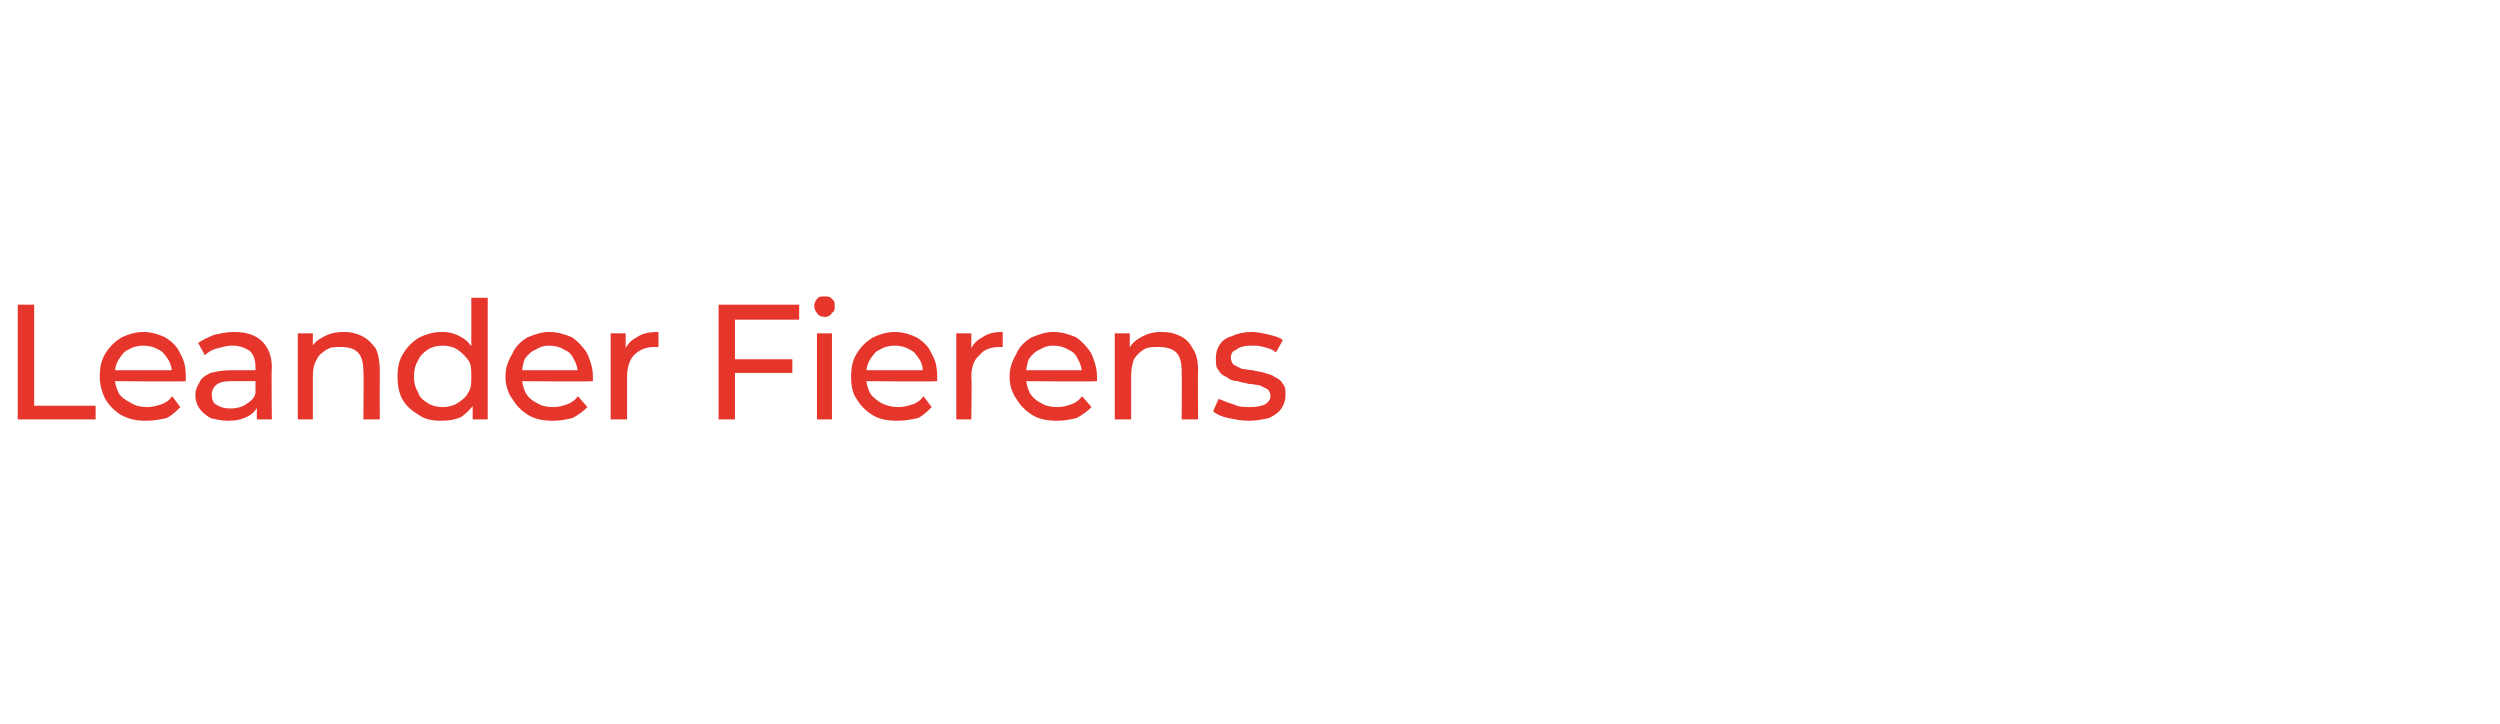 <?xml version="1.0" standalone="no"?><!DOCTYPE svg PUBLIC "-//W3C//DTD SVG 1.1//EN" "http://www.w3.org/Graphics/SVG/1.1/DTD/svg11.dtd"><svg xmlns="http://www.w3.org/2000/svg" version="1.1" width="183px" height="53px" viewBox="0 -1 183 53" style="top:-1px"><desc>Leander Fierens</desc><defs/><g id="Polygon64291"><path d="m1.3 29.7v-8.4h1.2v7.4h4.5v1H1.3zm9.4.1c-.7 0-1.2-.1-1.8-.4c-.5-.3-.9-.7-1.2-1.2c-.2-.4-.4-1-.4-1.6c0-.7.1-1.2.4-1.7c.3-.5.7-.9 1.2-1.2c.4-.2 1-.4 1.6-.4c.6 0 1.2.2 1.6.4c.5.3.9.7 1.1 1.2c.3.5.4 1 .4 1.7v.3c.02.05-5.4 0-5.4 0v-.8h4.8s-.45.31-.4.3c0-.4-.1-.8-.3-1.1c-.2-.3-.4-.6-.7-.7c-.3-.2-.7-.3-1.1-.3c-.4 0-.8.1-1.1.3c-.3.1-.5.4-.7.7c-.2.3-.3.7-.3 1.1v.2c0 .4.1.8.3 1.2c.2.3.5.5.9.7c.3.2.7.3 1.2.3c.3 0 .7-.1 1-.2c.3-.1.6-.3.8-.6l.6.8c-.3.3-.6.6-1 .8c-.5.1-.9.2-1.5.2zm8.1-.1v-1.3l-.1-.3s.01-2.24 0-2.2c0-.5-.1-.9-.4-1.2c-.3-.2-.7-.4-1.3-.4c-.4 0-.7.1-1.1.2c-.4.1-.7.3-.9.5l-.5-.9c.3-.2.7-.4 1.2-.6c.5-.1.9-.2 1.4-.2c.9 0 1.6.2 2.1.7c.4.4.7 1 .7 1.9c-.04.01 0 3.8 0 3.8h-1.1zm-2.1.1c-.5 0-.9-.1-1.3-.2c-.3-.2-.6-.4-.8-.7c-.2-.3-.3-.6-.3-1c0-.3.1-.6.3-.9c.1-.3.4-.5.8-.7c.4-.1.9-.2 1.5-.2h2v.8h-2c-.5 0-.9.1-1.1.3c-.2.2-.3.4-.3.7c0 .3.1.6.3.7c.3.2.6.3 1.1.3c.4 0 .8-.1 1.1-.3c.3-.2.6-.4.7-.8l.2.8c-.1.4-.4.7-.8.9c-.4.2-.8.3-1.4.3zm8.5-6.5c.5 0 .9.1 1.3.3c.4.2.7.5 1 .9c.2.4.3 1 .3 1.6c-.01-.01 0 3.6 0 3.6h-1.2s.04-3.48 0-3.5c0-.6-.1-1.1-.4-1.4c-.3-.3-.7-.4-1.3-.4c-.4 0-.7 0-1 .2c-.3.2-.6.4-.7.7c-.2.3-.3.7-.3 1.2v3.2h-1.1v-6.3h1.1v1.7s-.22-.45-.2-.5c.2-.4.5-.7.9-.9c.5-.3 1-.4 1.6-.4zm7.1 6.5c-.6 0-1.2-.1-1.6-.4c-.5-.3-.9-.6-1.2-1.1c-.3-.5-.4-1.1-.4-1.7c0-.7.1-1.2.4-1.7c.3-.5.7-.9 1.2-1.2c.4-.2 1-.4 1.6-.4c.6 0 1 .1 1.5.4c.4.2.7.6 1 1.1c.3.4.4 1 .4 1.8c0 .7-.1 1.3-.4 1.8c-.2.4-.6.8-1 1.1c-.4.2-.9.3-1.5.3zm.1-1c.4 0 .8-.1 1.1-.3c.3-.2.6-.4.8-.8c.2-.3.2-.7.2-1.1c0-.5 0-.9-.2-1.2c-.2-.3-.5-.6-.8-.8c-.3-.2-.7-.3-1.1-.3c-.4 0-.8.1-1.1.3c-.3.2-.6.5-.7.8c-.2.3-.3.7-.3 1.2c0 .4.1.8.3 1.1c.1.4.4.6.7.8c.3.2.7.3 1.1.3zm2.2.9V28l.1-1.4l-.2-1.5v-4.3h1.2v8.9h-1.1zm5.9.1c-.7 0-1.3-.1-1.8-.4c-.5-.3-.9-.7-1.2-1.2c-.3-.4-.5-1-.5-1.6c0-.7.2-1.2.5-1.7c.2-.5.6-.9 1.1-1.2c.5-.2 1-.4 1.6-.4c.7 0 1.2.2 1.7.4c.4.3.8.7 1.1 1.2c.2.5.4 1 .4 1.7v.3c-.04.05-5.5 0-5.5 0v-.8h4.9l-.5.3c0-.4-.1-.8-.3-1.1c-.1-.3-.4-.6-.7-.7c-.3-.2-.7-.3-1.1-.3c-.4 0-.7.1-1 .3c-.3.1-.6.4-.8.7c-.1.3-.2.7-.2 1.1v.2c0 .4.1.8.3 1.2c.2.3.4.5.8.7c.3.2.7.3 1.2.3c.4 0 .7-.1 1-.2c.3-.1.6-.3.8-.6l.7.8c-.3.3-.7.6-1.1.8c-.4.1-.9.2-1.4.2zm4.2-.1v-6.3h1.1v1.7s-.07-.42-.1-.4c.2-.5.5-.8.9-1c.4-.3.9-.4 1.6-.4v1.1h-.3c-.6 0-1.1.2-1.5.6c-.3.3-.5.9-.5 1.6v3.1h-1.2zm9-4.4h4.3v1h-4.3v-1zm.1 4.4h-1.2v-8.4h5.9v1.1h-4.7v7.3zm6 0v-6.3h1.1v6.3h-1.1zm.6-7.5c-.3 0-.5-.1-.6-.3c-.1-.1-.2-.3-.2-.5c0-.2.1-.4.2-.5c.1-.2.3-.2.6-.2c.2 0 .4 0 .5.2c.2.1.2.3.2.5c0 .2 0 .4-.2.5c-.1.2-.3.3-.5.3zm5.3 7.6c-.7 0-1.3-.1-1.8-.4c-.5-.3-.9-.7-1.2-1.2c-.3-.4-.4-1-.4-1.6c0-.7.1-1.2.4-1.7c.3-.5.7-.9 1.2-1.2c.4-.2 1-.4 1.6-.4c.6 0 1.2.2 1.6.4c.5.3.9.7 1.1 1.2c.3.5.4 1 .4 1.7v.3c.02.05-5.4 0-5.4 0v-.8h4.8s-.45.31-.5.3c.1-.4 0-.8-.2-1.1c-.2-.3-.4-.6-.7-.7c-.3-.2-.7-.3-1.1-.3c-.4 0-.8.1-1.1.3c-.3.1-.5.4-.7.7c-.2.3-.3.7-.3 1.1v.2c0 .4.1.8.3 1.2c.2.3.5.5.8.7c.4.2.8.3 1.3.3c.3 0 .7-.1 1-.2c.3-.1.6-.3.8-.6l.6.8c-.3.3-.6.6-1 .8c-.5.1-.9.2-1.5.2zm4.3-.1v-6.3h1.1v1.7l-.1-.4c.2-.5.5-.8.9-1c.4-.3.9-.4 1.5-.4v1.1h-.2c-.7 0-1.2.2-1.5.6c-.4.3-.6.9-.6 1.6c.05-.02 0 3.1 0 3.1H70zm7.4.1c-.7 0-1.3-.1-1.8-.4c-.5-.3-.9-.7-1.2-1.2c-.3-.4-.5-1-.5-1.6c0-.7.2-1.2.5-1.7c.2-.5.6-.9 1.1-1.2c.5-.2 1-.4 1.6-.4c.7 0 1.2.2 1.7.4c.4.3.8.7 1.1 1.2c.2.5.4 1 .4 1.7v.3c-.04.05-5.5 0-5.5 0v-.8h4.9l-.5.3c0-.4-.1-.8-.3-1.1c-.1-.3-.4-.6-.7-.7c-.3-.2-.7-.3-1.1-.3c-.4 0-.7.1-1 .3c-.3.1-.6.4-.8.7c-.1.3-.2.7-.2 1.1v.2c0 .4.1.8.3 1.2c.2.3.4.5.8.7c.3.2.7.3 1.2.3c.4 0 .7-.1 1-.2c.3-.1.6-.3.8-.6l.7.8c-.3.3-.7.6-1.1.8c-.4.1-.9.2-1.4.2zm7.6-6.5c.6 0 1 .1 1.4.3c.4.2.7.5.9.9c.3.4.4 1 .4 1.6c-.03-.01 0 3.6 0 3.6h-1.2s.02-3.48 0-3.5c0-.6-.1-1.1-.4-1.4c-.3-.3-.8-.4-1.3-.4c-.4 0-.8 0-1.1.2c-.3.2-.5.4-.7.7c-.1.3-.2.7-.2 1.2v3.2h-1.2v-6.3h1.1v1.7s-.14-.45-.1-.5c.2-.4.5-.7.9-.9c.5-.3 1-.4 1.5-.4zm6.4 6.5c-.5 0-1-.1-1.5-.2c-.5-.1-.9-.3-1.1-.5l.4-.9c.3.1.7.3 1.1.4c.4.2.8.2 1.2.2c.5 0 .9-.1 1.1-.2c.3-.2.4-.4.4-.6c0-.2-.1-.4-.2-.5l-.6-.3c-.2 0-.5-.1-.8-.1c-.3-.1-.6-.1-.8-.2c-.3 0-.6-.1-.8-.3c-.3-.1-.5-.3-.6-.5c-.2-.2-.2-.5-.2-.9c0-.4.1-.7.3-1c.2-.3.5-.5.9-.6c.4-.2.9-.3 1.4-.3c.4 0 .9.1 1.3.2c.4.1.8.2 1 .4l-.5.9c-.2-.2-.5-.3-.9-.4c-.3-.1-.6-.1-.9-.1c-.5 0-.9.1-1.1.3c-.3.1-.4.3-.4.6c0 .2.1.4.2.5l.6.3c.2 0 .5.1.8.1c.3.1.6.1.9.2c.2.1.5.1.7.3c.3.1.5.3.6.5c.2.2.2.5.2.8c0 .4-.1.7-.3 1c-.2.3-.5.5-.9.7c-.5.1-.9.2-1.5.2z" stroke="none" fill="#e6362c"/></g></svg>